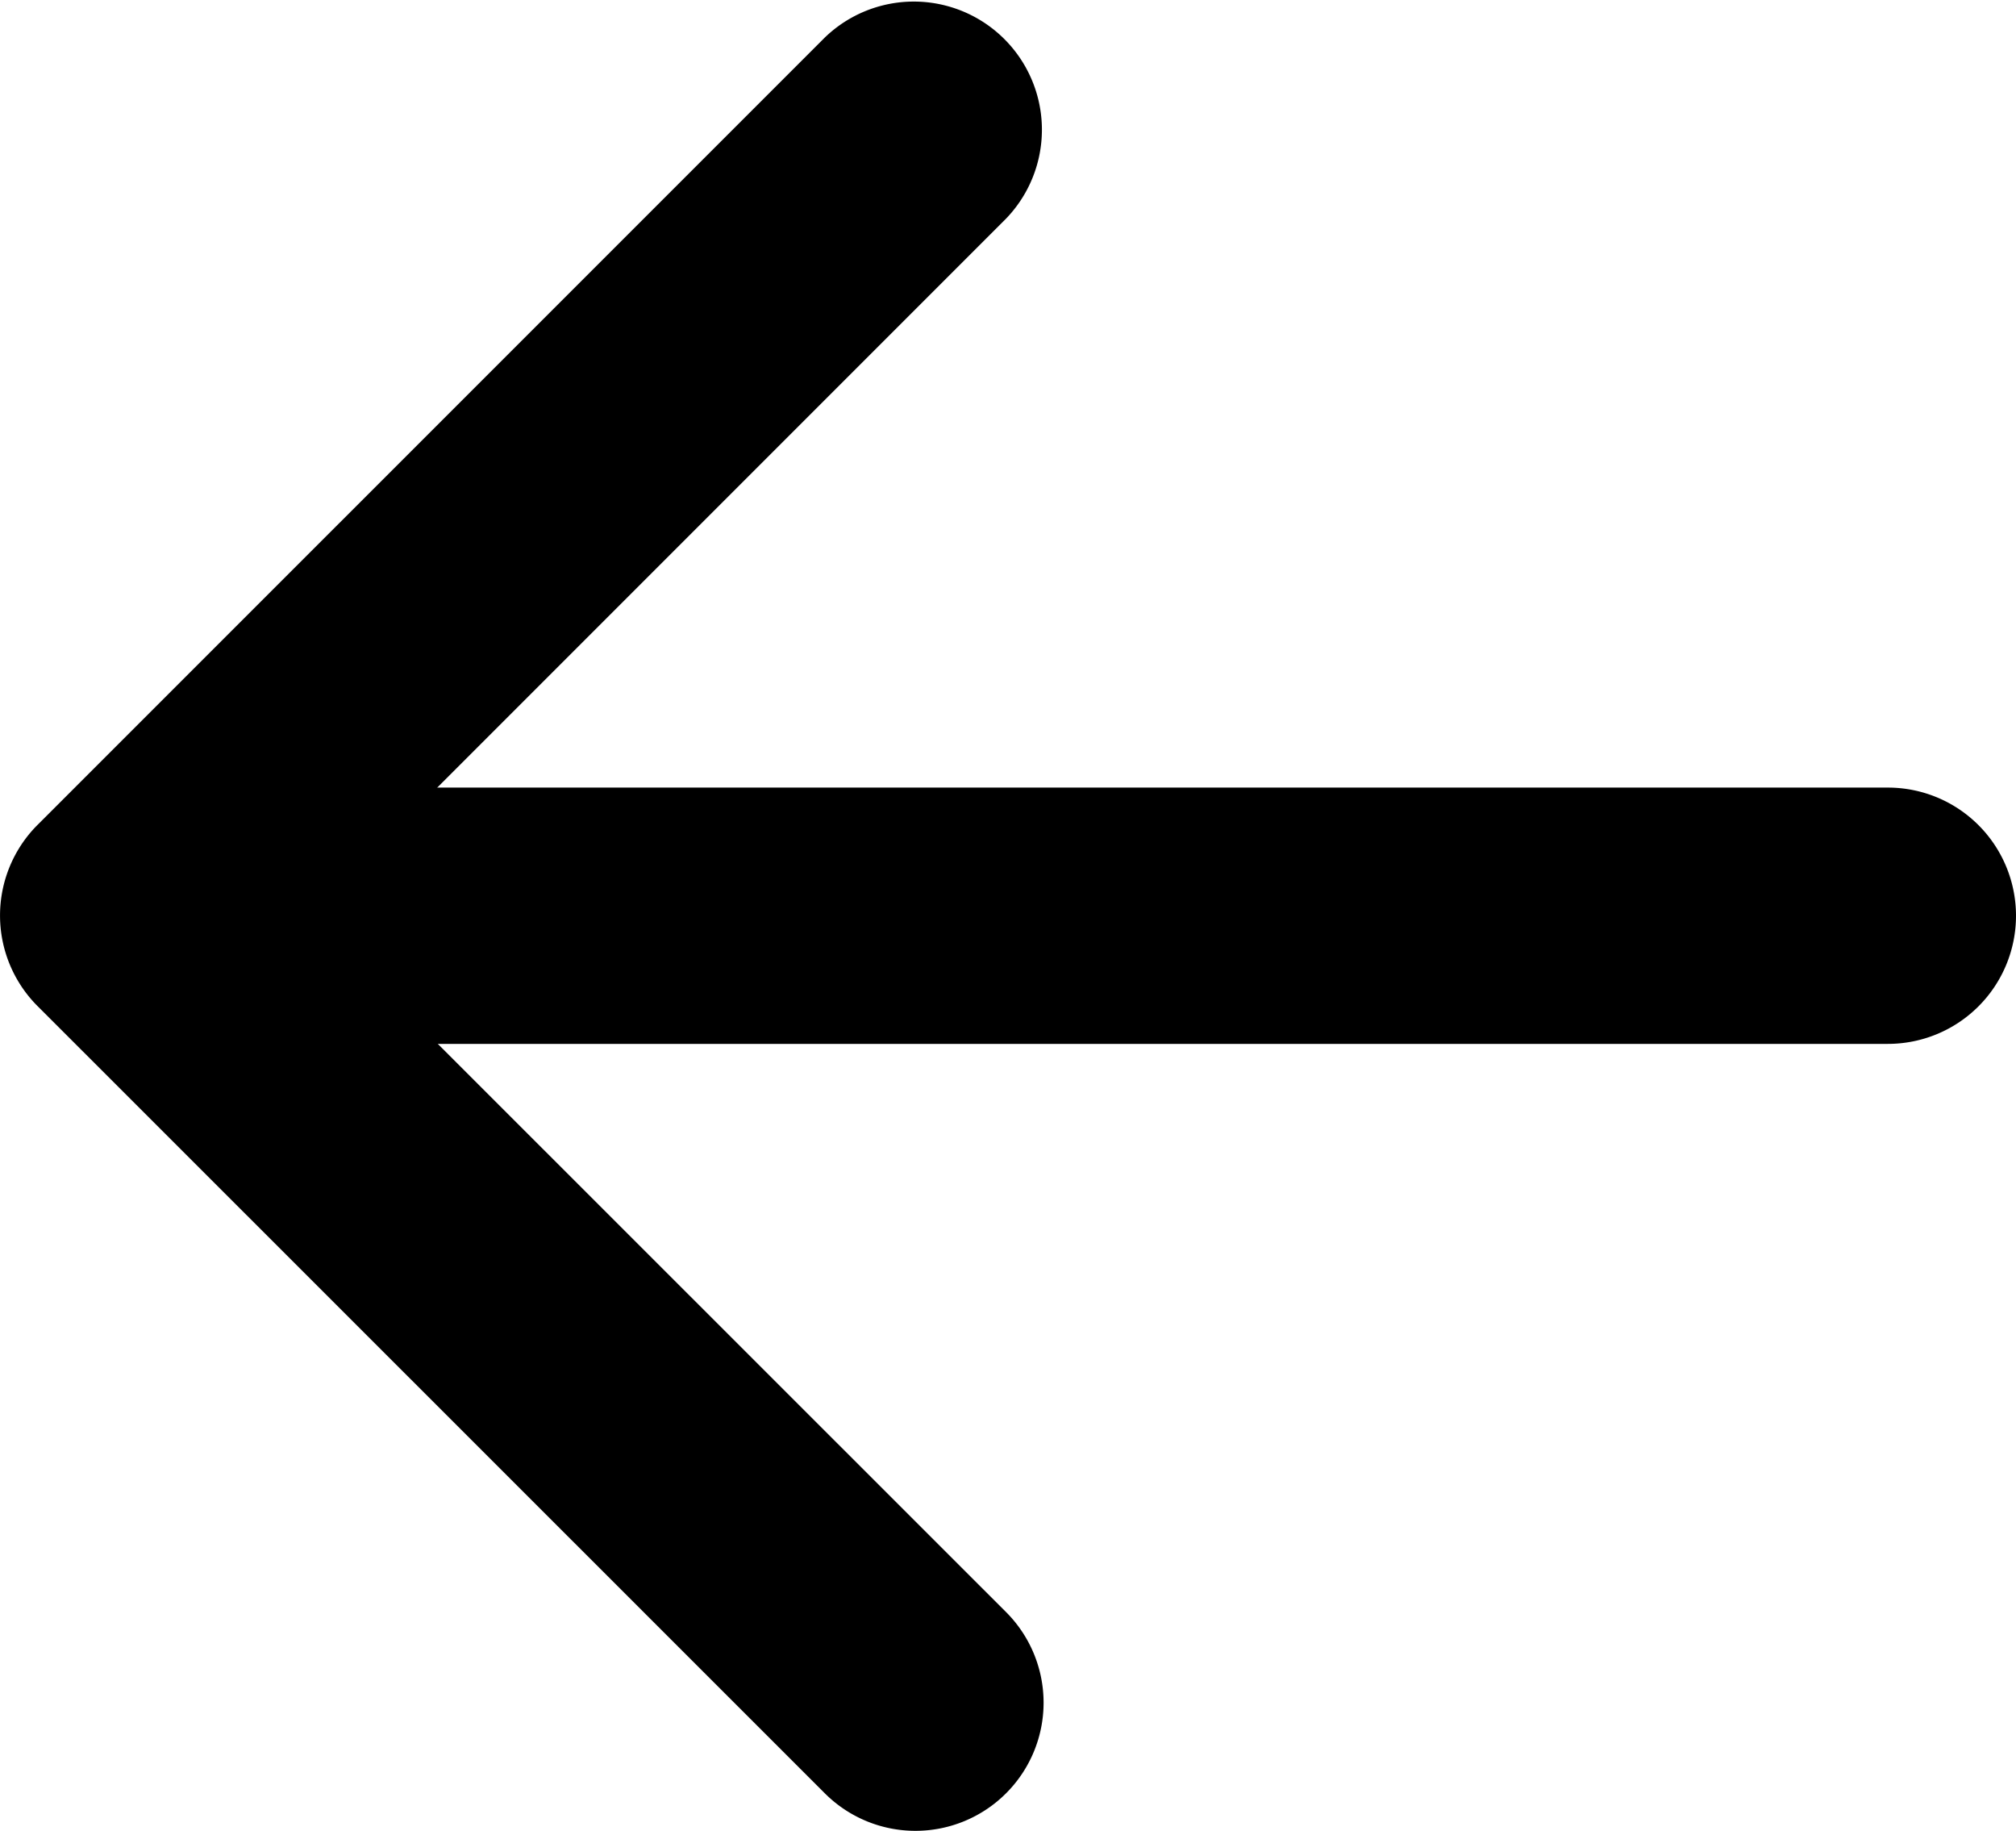 <svg xmlns="http://www.w3.org/2000/svg" width="15.736" height="14.287" viewBox="0 0 15.736 14.287">
  <g id="arrow-left" transform="translate(1.007 1.002)">
    <path id="Line_219" data-name="Line 219" d="M13.728,1H0A1,1,0,0,1-1,0,1,1,0,0,1,0-1H13.728a1,1,0,0,1,1,1A1,1,0,0,1,13.728,1Z" transform="translate(0.001 6.144)"/>
    <path id="Path_5318" data-name="Path 5318" d="M13677.3,4263.64a1,1,0,0,1-.707-.293l-6.145-6.143a1,1,0,0,1,0-1.414l6.145-6.144a1,1,0,0,1,1.414,1.414l-5.437,5.437,5.438,5.436a1,1,0,0,1-.707,1.707Z" transform="translate(-13671.162 -4250.355)"/>
  </g>
</svg>
